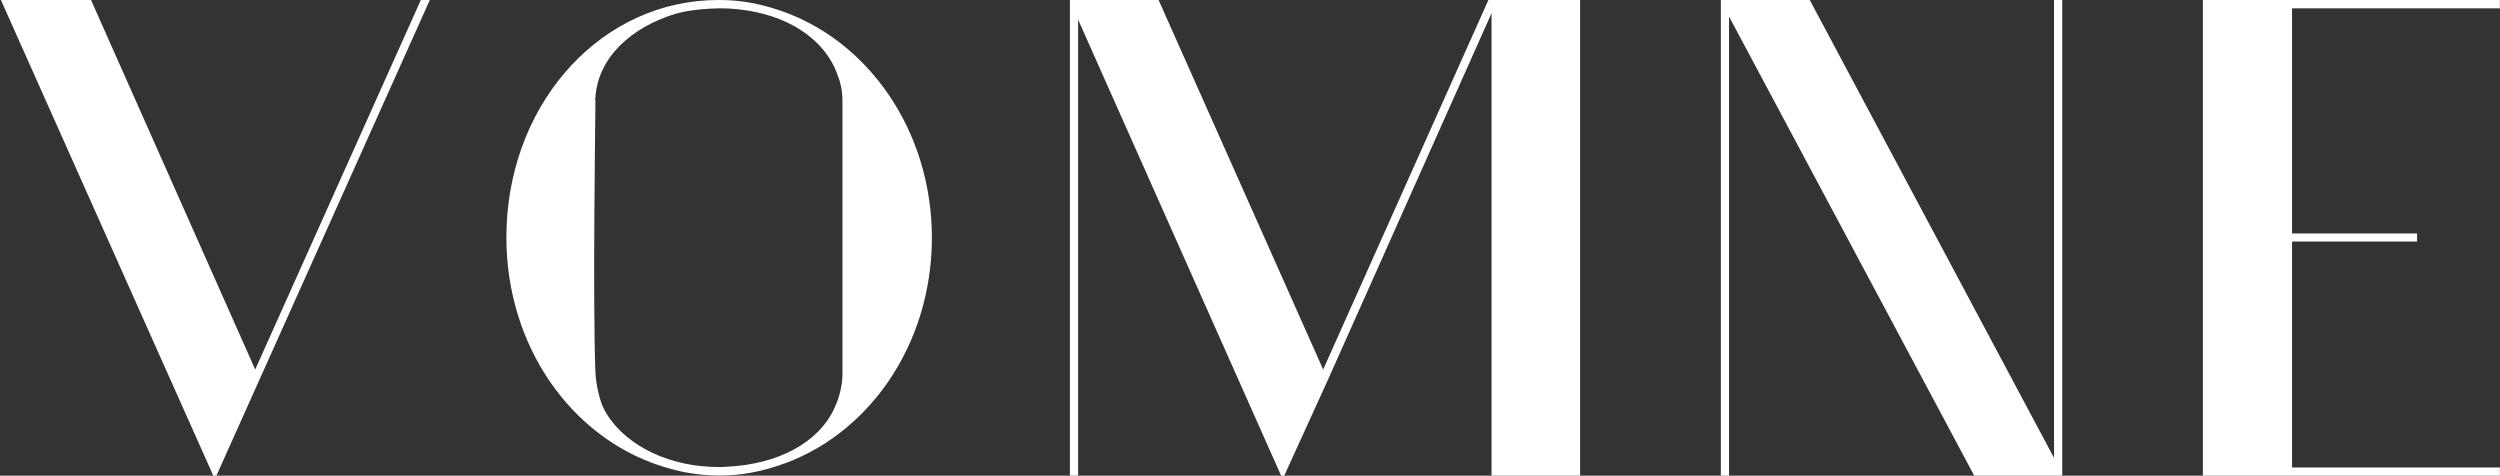 <?xml version="1.0" encoding="utf-8"?>
<!-- Generator: Adobe Illustrator 23.0.2, SVG Export Plug-In . SVG Version: 6.00 Build 0)  -->
<svg version="1.1" id="Layer_1" xmlns="http://www.w3.org/2000/svg" xmlns:xlink="http://www.w3.org/1999/xlink" x="0px" y="0px"
	 viewBox="0 0 1920 365.3" style="enable-background:new 0 0 1920 365.3;" xml:space="preserve">
<rect x="0" y="0" width="1920" height="365.3" fill="#333333" stroke="none"/>
<style type="text/css">
	.st0{fill:#FFFFFF;}
</style>
<g>
	<path class="st0" d="M597.4,7.5C585,3.5,570.6,0,552.7,0l-8.8,0.2c-87.9,4.5-155,84.2-155,182.1c0,83.5,49.6,153.1,118.2,175.4
		c12.4,4,26.8,7.5,45.7,7.5c17.9,0,32.3-3.5,44.7-7.5c68.5-22.4,118.2-91.9,118.2-175.4C715.5,99.4,665.9,29.9,597.4,7.5z M647,79.1
		v207.2c0,0,0,0.5,0,1.5c0,3-0.5,13.4-6,25.3c-12.4,27.3-43.8,43.3-82,45.3c0,0-3.2,0.3-6.3,0.3c-2.5,0-6.8-0.2-6.8-0.2
		c-37-1.5-69.7-19.4-82.6-45.4c-2.5-5.5-5.5-16.7-6-26.8c-2.2-51.8,0-207.2,0-207.2s0,0,0-1s-0.5-2.5,0-3.5
		c2-30.3,27.3-53.5,61.1-63.9c6.9-2,17.9-4,34.1-4.3c1.5,0,6.1,0.1,6.6,0.1c38.2,2,69.1,18.3,82,45.7c2.5,6,3.7,9.2,4.7,13.7
		C647.3,72.4,647,79.1,647,79.1z"/>
	<path class="st0" d="M1583.8,0c0,0-4,0-4,0v0h-2.3v351.7L1389.9,0c-0.8,0-68.3,0-68.3,0v365.3h6.3V12.7l188.3,352.6
		c0.4,0,67.6,0,67.6,0L1583.8,0L1583.8,0L1583.8,0z"/>
	<path class="st0" d="M1149.9,0l-6.8,0l-126.9,283.8L889.8,0c0,0-68.1,0-68.1,0l0,365.3h6.3V15.1l155.9,350.2l2.4,0l33.6-73.7
		l125.3-280.8l0.3-0.8v353.5v1.8c0,0,68,0,68,0V0L1149.9,0L1149.9,0z"/>
	<path class="st0" d="M323.2,0L196,283.8L69.9,0c-0.7,0-69.2,0-69.2,0l163.1,365.3c0,0,2.5,0,2.4,0L330.1,0H323.2z"/>
	<polygon class="st0" points="1919.9,6.4 1919.9,0 1691.8,0 1691.8,365.3 1692,365.3 1692,365.3 1919.9,365.3 1919.9,359 
		1760.3,359 1760.3,185.5 1856.3,185.5 1856.3,179.3 1760.3,179.3 1760.3,6.4 	"/>
</g>
</svg>
